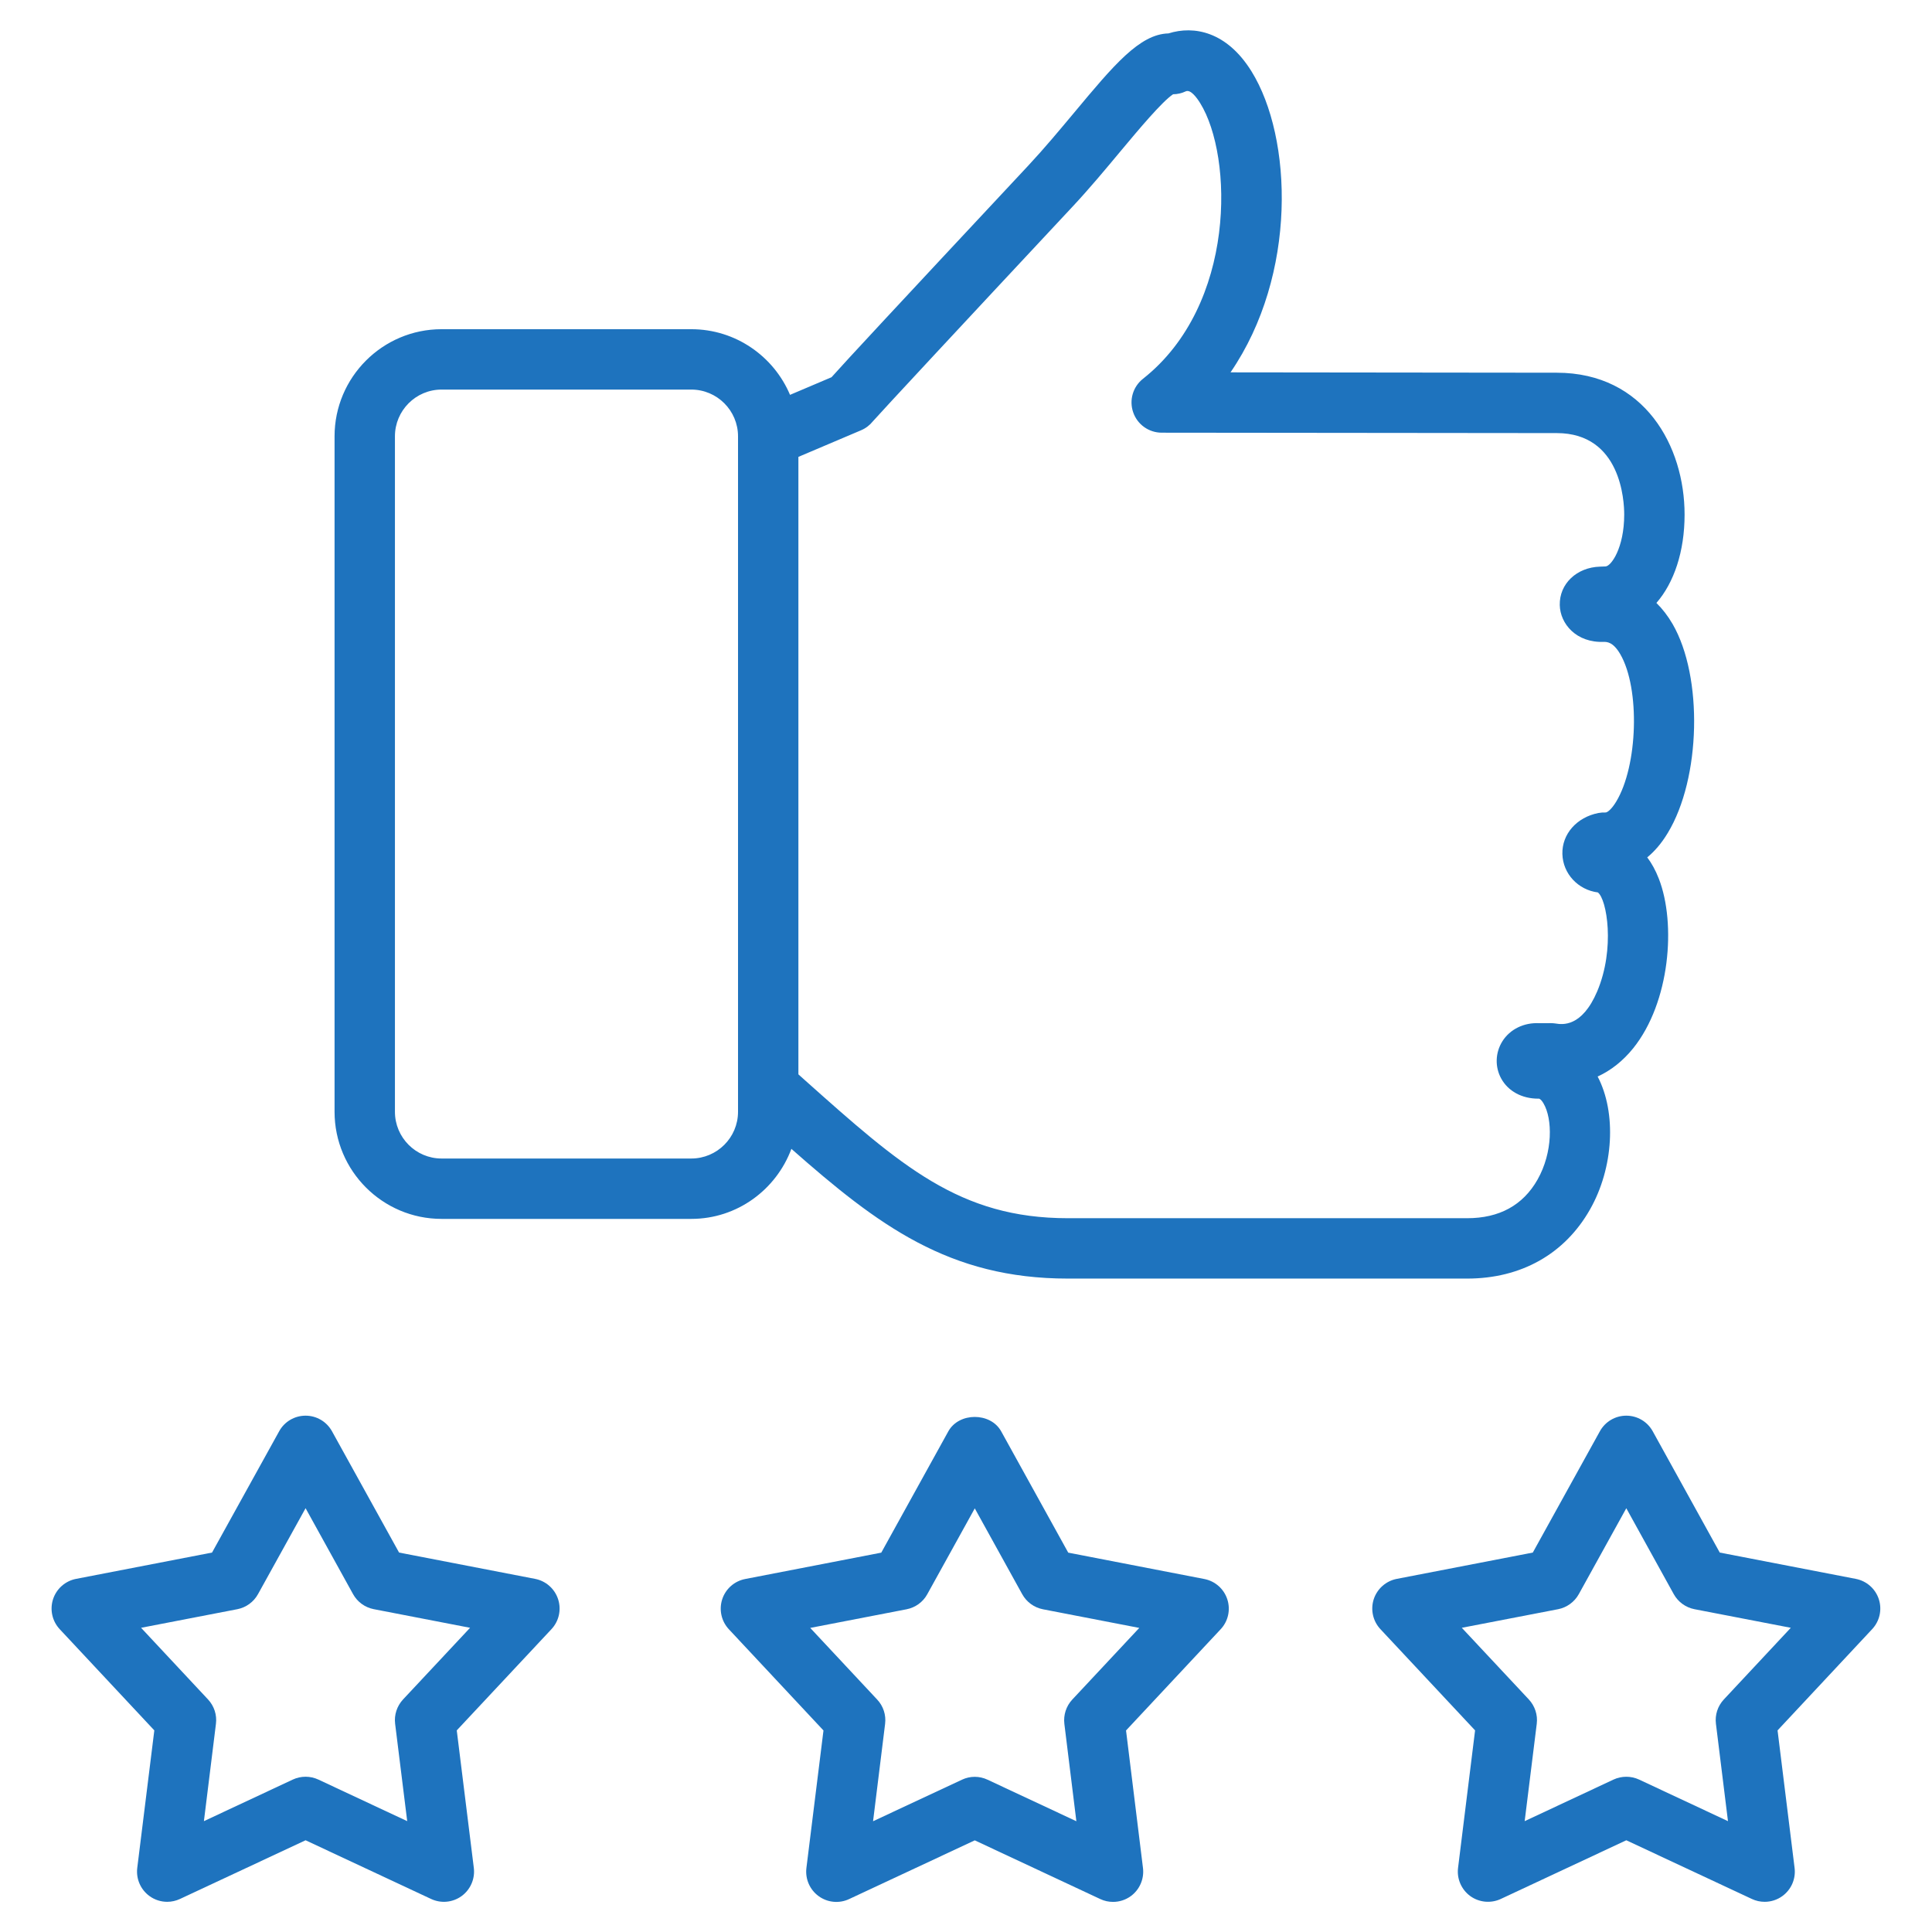<?xml version="1.0" encoding="UTF-8"?>
<svg xmlns="http://www.w3.org/2000/svg" width="48" height="48" viewBox="0 0 48 48" fill="none">
  <path d="M19.662 28.543C21.816 30.442 23.574 31.766 26.531 31.766H36.451C37.791 31.766 38.875 31.156 39.503 30.049C40.092 29.013 40.165 27.647 39.693 26.746C40.023 26.596 40.322 26.359 40.577 26.043C41.493 24.903 41.646 22.945 41.214 21.833C41.131 21.618 41.032 21.443 40.925 21.301C41.101 21.157 41.275 20.961 41.435 20.695C42.257 19.34 42.315 16.818 41.556 15.505C41.438 15.302 41.303 15.127 41.153 14.98C41.588 14.482 41.853 13.706 41.853 12.786C41.854 11.089 40.861 9.262 38.678 9.26L30.572 9.251C32.236 6.824 32.115 3.418 31.092 1.771C30.478 0.783 29.664 0.63 29.03 0.83C28.314 0.848 27.672 1.617 26.686 2.8C26.328 3.228 25.946 3.687 25.553 4.108C22.153 7.747 21.042 8.943 20.659 9.372L19.628 9.81C19.224 8.853 18.277 8.179 17.175 8.179H10.97C9.505 8.179 8.312 9.373 8.312 10.84V27.622C8.312 29.089 9.505 30.283 10.97 30.283H17.175C18.317 30.283 19.285 29.555 19.662 28.543ZM19.836 11.351L21.393 10.69C21.509 10.641 21.609 10.564 21.686 10.468C21.874 10.253 23.9 8.074 26.649 5.132C27.066 4.686 27.458 4.215 27.837 3.76C28.278 3.232 28.872 2.521 29.145 2.342C29.254 2.341 29.362 2.316 29.461 2.269C29.582 2.216 29.735 2.429 29.818 2.562C30.637 3.881 30.722 7.575 28.397 9.411C28.146 9.609 28.049 9.944 28.154 10.245C28.258 10.547 28.542 10.749 28.861 10.75L38.677 10.76C40.273 10.761 40.354 12.447 40.353 12.785C40.353 13.616 40.025 14.072 39.887 14.073L39.755 14.078C39.172 14.094 38.74 14.505 38.752 15.033C38.762 15.497 39.161 15.976 39.851 15.947C39.921 15.949 40.077 15.944 40.257 16.256C40.749 17.107 40.695 19.023 40.153 19.918C40.046 20.095 39.94 20.186 39.889 20.186C39.889 20.186 39.888 20.186 39.887 20.186C39.829 20.184 39.769 20.188 39.711 20.199C39.172 20.305 38.805 20.723 38.817 21.216C38.829 21.71 39.211 22.11 39.698 22.172C39.923 22.342 40.131 23.567 39.683 24.628C39.3 25.53 38.809 25.455 38.65 25.429C38.612 25.423 38.573 25.42 38.535 25.42L38.243 25.421C37.863 25.401 37.514 25.57 37.324 25.874C37.149 26.156 37.138 26.509 37.298 26.798C37.471 27.11 37.809 27.296 38.219 27.296C38.225 27.29 38.277 27.292 38.346 27.41C38.575 27.794 38.584 28.629 38.199 29.308C37.838 29.944 37.25 30.266 36.451 30.266H26.531C23.841 30.266 22.389 28.97 19.983 26.824L19.836 26.692V11.351ZM18.336 10.855V27.029V27.622C18.336 28.262 17.815 28.783 17.175 28.783H10.97C10.332 28.783 9.812 28.262 9.812 27.622V10.84C9.812 10.2 10.332 9.679 10.97 9.679H17.175C17.815 9.679 18.336 10.2 18.336 10.84L18.336 10.855Z" fill="#1E73BE"></path>
  <path d="M13.296 39.227L9.915 38.573L8.248 35.559C8.116 35.32 7.865 35.172 7.592 35.172C7.319 35.172 7.067 35.32 6.936 35.559L5.268 38.573L1.888 39.227C1.621 39.279 1.402 39.473 1.318 39.732C1.234 39.992 1.297 40.276 1.483 40.476L3.834 42.991L3.41 46.408C3.377 46.679 3.493 46.946 3.714 47.107C3.844 47.202 3.999 47.25 4.155 47.25C4.262 47.25 4.371 47.226 4.472 47.179L7.592 45.721L10.71 47.179C10.957 47.295 11.247 47.268 11.469 47.107C11.689 46.946 11.805 46.679 11.772 46.408L11.348 42.991L13.701 40.476C13.887 40.277 13.951 39.992 13.866 39.732C13.782 39.473 13.563 39.279 13.296 39.227ZM10.013 42.223C9.862 42.386 9.789 42.607 9.817 42.828L10.117 45.246L7.91 44.213C7.708 44.119 7.476 44.119 7.274 44.213L5.066 45.246L5.365 42.828C5.393 42.607 5.321 42.386 5.169 42.223L3.505 40.442L5.897 39.98C6.115 39.937 6.303 39.8 6.41 39.606L7.592 37.471L8.772 39.606C8.879 39.8 9.068 39.937 9.285 39.979L11.679 40.442L10.013 42.223Z" fill="#1E73BE"></path>
  <path d="M29.921 39.23L26.54 38.575L24.874 35.561C24.61 35.084 23.825 35.084 23.561 35.561L21.895 38.575L18.514 39.23C18.246 39.282 18.027 39.475 17.943 39.734C17.859 39.994 17.922 40.279 18.108 40.478L20.459 42.993L20.035 46.41C20.002 46.681 20.118 46.949 20.339 47.109C20.559 47.27 20.851 47.298 21.098 47.181L24.218 45.723L27.335 47.181C27.436 47.229 27.544 47.252 27.653 47.252C27.808 47.252 27.963 47.204 28.094 47.109C28.314 46.949 28.43 46.681 28.397 46.41L27.976 42.993L30.327 40.478C30.514 40.279 30.577 39.994 30.492 39.734C30.408 39.475 30.189 39.282 29.921 39.23ZM26.64 42.226C26.489 42.388 26.417 42.609 26.444 42.83L26.742 45.248L24.535 44.216C24.333 44.121 24.102 44.121 23.9 44.216L21.691 45.248L21.99 42.83C22.018 42.609 21.946 42.388 21.794 42.226L20.13 40.445L22.524 39.982C22.743 39.939 22.931 39.803 23.038 39.608L24.218 37.475L25.397 39.608C25.505 39.803 25.693 39.939 25.911 39.982L28.305 40.445L26.64 42.226Z" fill="#1E73BE"></path>
  <path d="M46.679 39.732C46.595 39.473 46.376 39.279 46.108 39.227L42.727 38.573L41.061 35.559C40.929 35.32 40.678 35.172 40.405 35.172C40.132 35.172 39.881 35.32 39.749 35.559L38.082 38.573L34.701 39.227C34.434 39.279 34.215 39.473 34.13 39.732C34.046 39.992 34.11 40.277 34.296 40.476L36.648 42.991L36.225 46.407C36.191 46.678 36.308 46.946 36.528 47.107C36.749 47.267 37.04 47.294 37.287 47.179L40.405 45.721L43.524 47.179C43.625 47.227 43.734 47.25 43.842 47.25C43.998 47.25 44.153 47.202 44.283 47.107C44.504 46.946 44.62 46.679 44.586 46.408L44.163 42.991L46.513 40.476C46.7 40.276 46.763 39.992 46.679 39.732ZM42.828 42.223C42.676 42.386 42.604 42.607 42.632 42.828L42.931 45.246L40.723 44.213C40.622 44.166 40.513 44.143 40.405 44.143C40.297 44.143 40.188 44.166 40.087 44.213L37.88 45.246L38.18 42.828C38.208 42.607 38.135 42.386 37.984 42.223L36.318 40.442L38.712 39.98C38.929 39.937 39.117 39.8 39.225 39.606L40.405 37.472L41.584 39.606C41.692 39.8 41.88 39.937 42.098 39.98L44.492 40.442L42.828 42.223Z" fill="#1E73BE"></path>
</svg>
